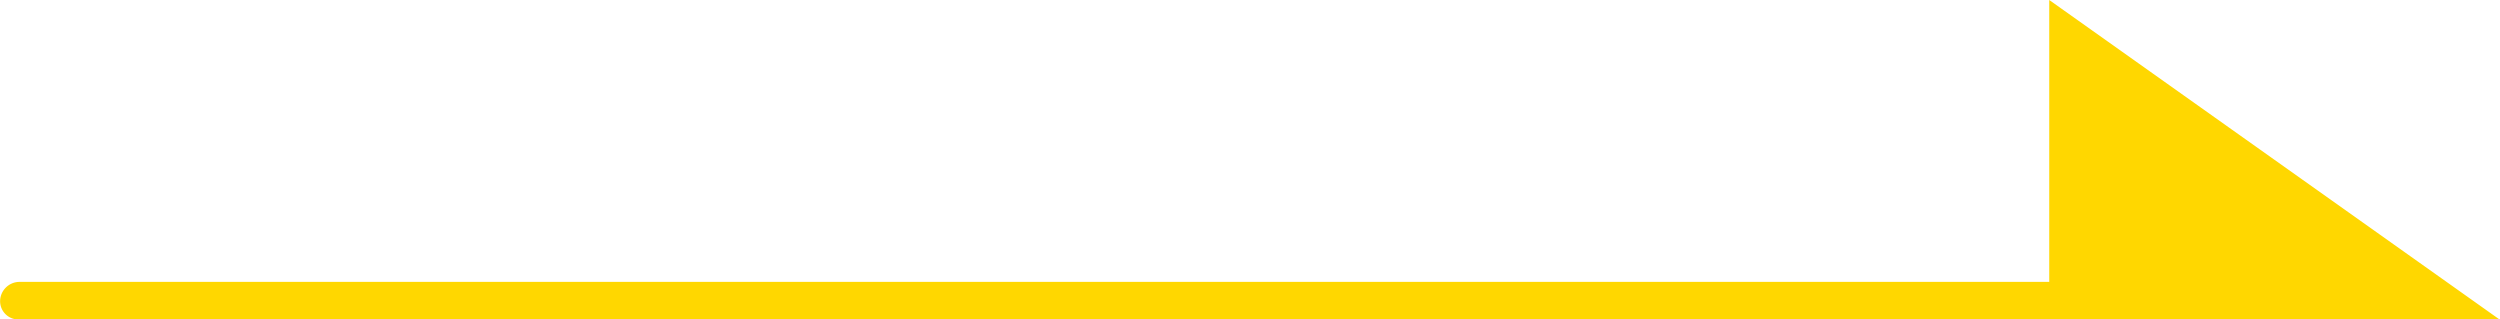 <svg xmlns="http://www.w3.org/2000/svg" width="133.031" height="17" viewBox="0 0 133.031 17">
  <defs>
    <style>
      .cls-1 {
        fill: gold;
        fill-rule: evenodd;
      }
    </style>
  </defs>
  <path id="arw_reasons01.svg" class="cls-1" d="M819.724,10571.5l-23.96-17v15H687.731a1.038,1.038,0,0,0-1.006,1,0.974,0.974,0,0,0,1.006,1H819.724Z" transform="translate(-686.719 -10554.5)"/>
</svg>
